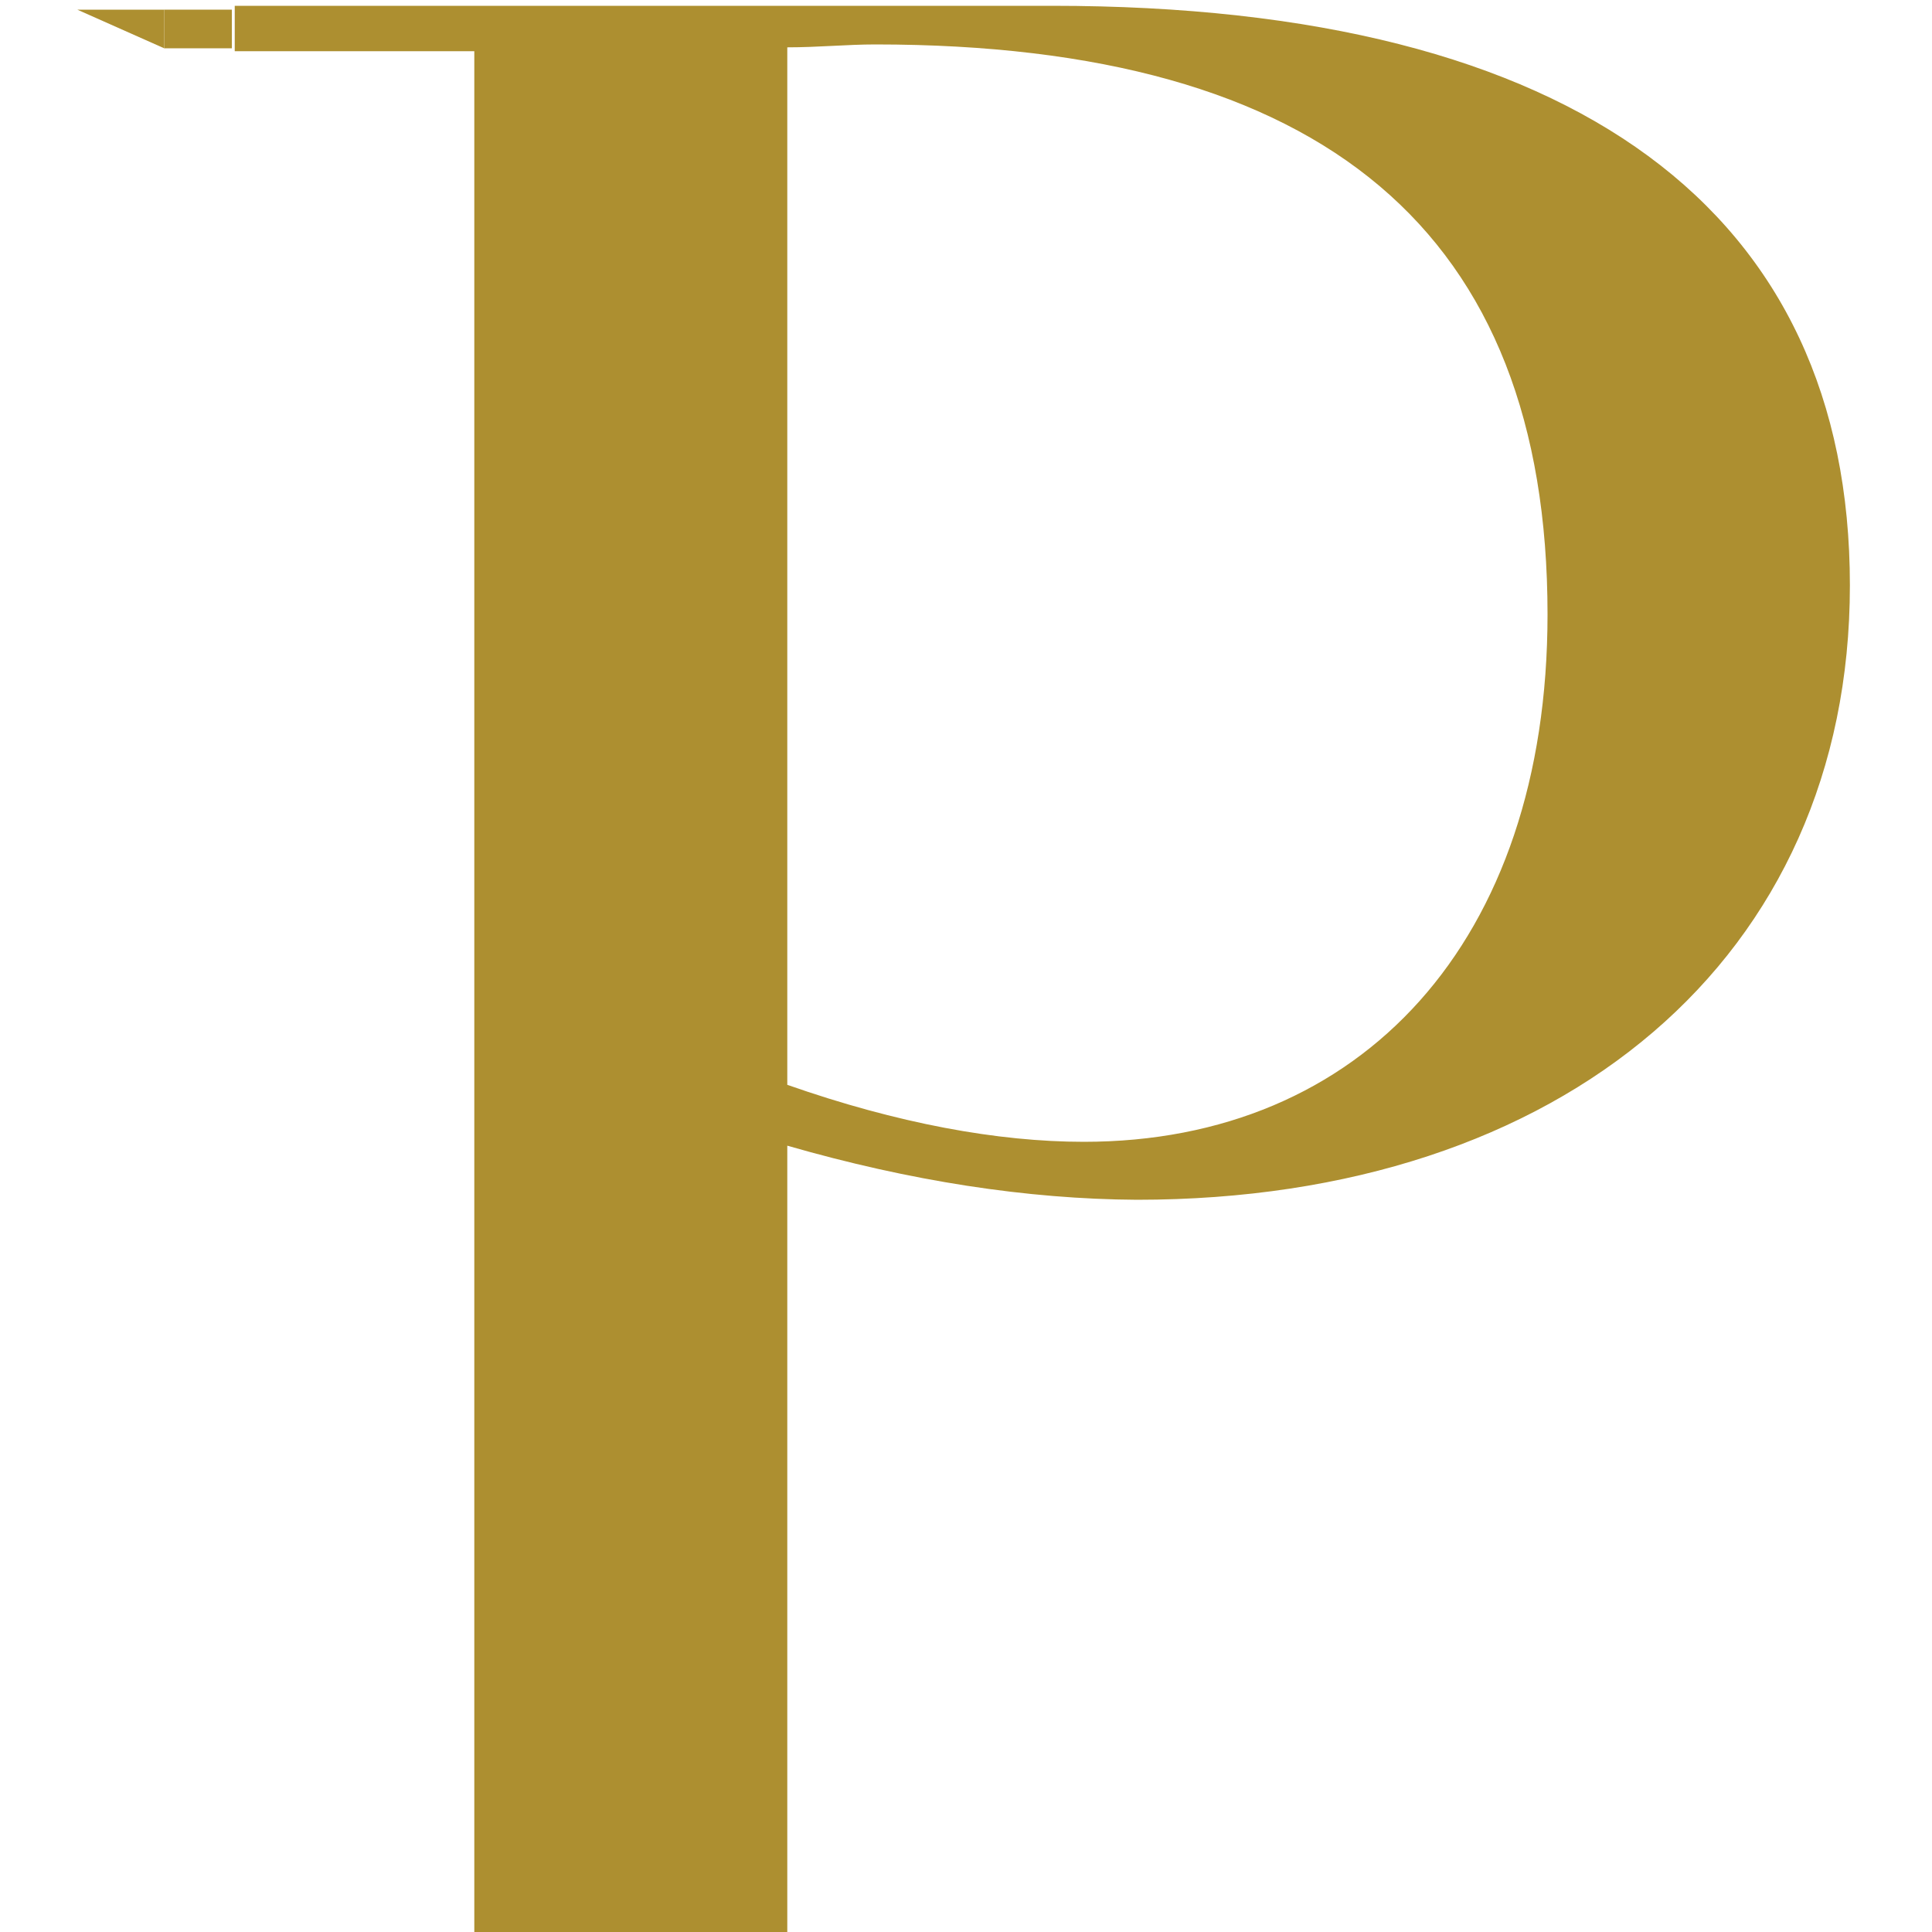<svg version="1.2" xmlns="http://www.w3.org/2000/svg" viewBox="0 0 20 20" width="20" height="20"><defs><clipPath clipPathUnits="userSpaceOnUse" id="cp1"><path d="m20 0v20h-20v-20z"/></clipPath><clipPath clipPathUnits="userSpaceOnUse" id="cp2"><path d="m4.91 21.41v-20.88h-2.48v-0.47h8.46c5.45 0 8.26 2.15 8.26 6 0 3.85-2.97 6.36-7.38 6.36q-1.71-0.01-3.62-0.56v9.55h2.35v0.46h-8.07v-0.46zm3.24-10.18c1.14 0.4 2.18 0.59 3.07 0.59 2.87 0 4.8-2.07 4.8-5.46 0-3.96-2.32-5.9-6.96-5.9-0.29 0-0.59 0.03-0.91 0.03v10.74z"/></clipPath></defs><style>.a{fill:#ad8f30}</style><g clip-path="url(#cp1)"><path class="a" d="m2.4 0.1h-0.7v0.4h0.7z"/><path class="a" d="m1.7 0.5v-0.4h-0.9c0 0 0.9 0.4 0.9 0.4z"/><g clip-path="url(#cp2)"><path fill-rule="evenodd" class="a" d="m8.5 21c-6.8 0-12.4-5.3-12.4-11.7 0-6.5 5.6-11.8 12.4-11.8 6.9 0 12.5 5.3 12.5 11.8 0 6.4-5.6 11.7-12.5 11.7z"/></g></g></svg>